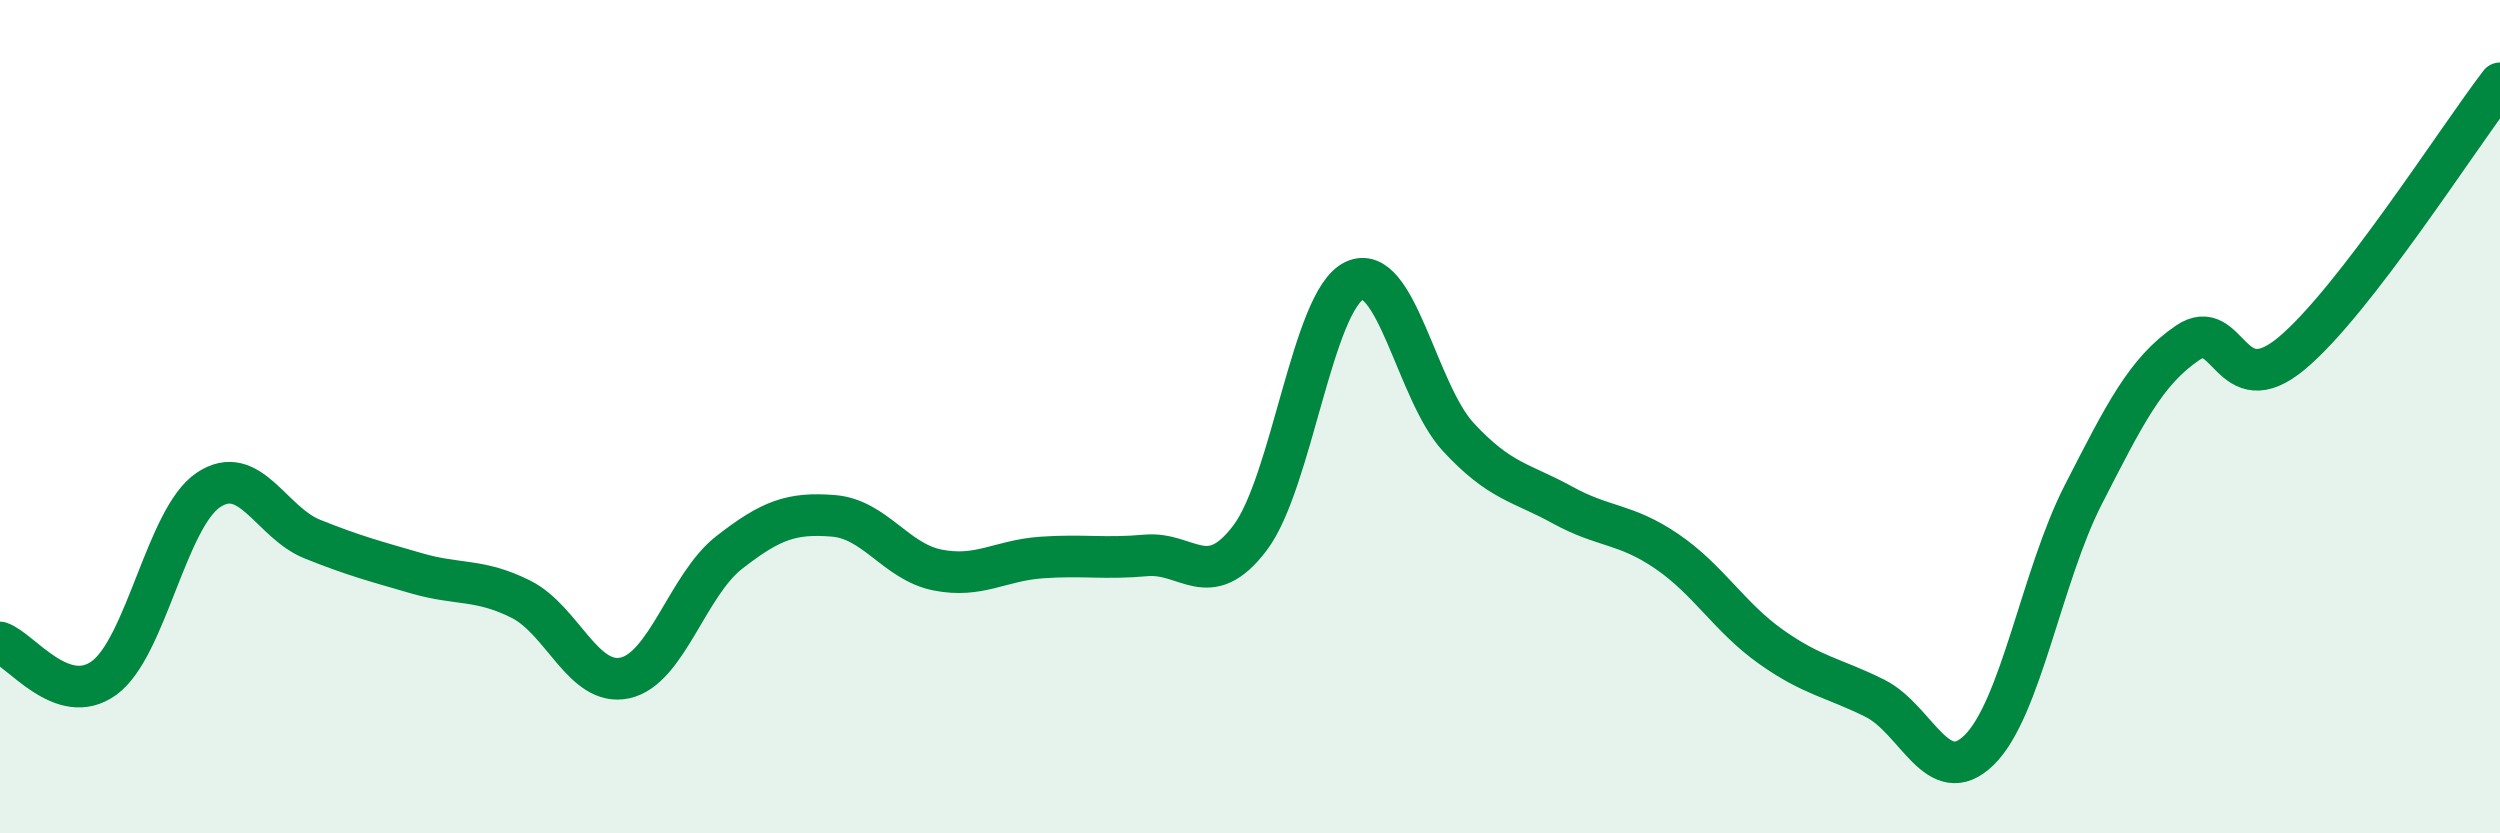 
    <svg width="60" height="20" viewBox="0 0 60 20" xmlns="http://www.w3.org/2000/svg">
      <path
        d="M 0,15.42 C 0.5,15.59 1.5,17 2.5,16.27 C 3.5,15.54 4,12.43 5,11.76 C 6,11.09 6.5,12.54 7.5,12.94 C 8.5,13.34 9,13.47 10,13.76 C 11,14.05 11.5,13.88 12.5,14.38 C 13.5,14.88 14,16.49 15,16.27 C 16,16.05 16.5,14.04 17.5,13.26 C 18.5,12.48 19,12.3 20,12.38 C 21,12.46 21.5,13.48 22.5,13.68 C 23.5,13.88 24,13.45 25,13.38 C 26,13.31 26.5,13.42 27.5,13.33 C 28.5,13.24 29,14.23 30,12.91 C 31,11.59 31.5,7.22 32.5,6.74 C 33.5,6.26 34,9.41 35,10.49 C 36,11.57 36.5,11.57 37.5,12.12 C 38.5,12.67 39,12.55 40,13.23 C 41,13.91 41.5,14.81 42.5,15.52 C 43.5,16.23 44,16.26 45,16.76 C 46,17.26 46.5,18.98 47.5,18 C 48.5,17.02 49,13.82 50,11.87 C 51,9.92 51.5,8.91 52.5,8.23 C 53.5,7.55 53.5,9.73 55,8.48 C 56.5,7.23 59,3.3 60,2L60 20L0 20Z"
        fill="#008740"
        opacity="0.1"
        stroke-linecap="round"
        stroke-linejoin="round"
      />
      <path
        d="M 0,15.42 C 0.5,15.59 1.5,17 2.5,16.27 C 3.5,15.54 4,12.43 5,11.76 C 6,11.09 6.5,12.54 7.5,12.94 C 8.5,13.34 9,13.47 10,13.76 C 11,14.05 11.5,13.88 12.5,14.38 C 13.5,14.88 14,16.49 15,16.27 C 16,16.05 16.5,14.04 17.5,13.26 C 18.5,12.48 19,12.3 20,12.38 C 21,12.46 21.5,13.48 22.5,13.68 C 23.5,13.88 24,13.45 25,13.38 C 26,13.31 26.5,13.42 27.5,13.33 C 28.5,13.24 29,14.23 30,12.91 C 31,11.59 31.5,7.22 32.5,6.74 C 33.5,6.26 34,9.41 35,10.49 C 36,11.57 36.5,11.57 37.5,12.12 C 38.5,12.67 39,12.55 40,13.23 C 41,13.91 41.5,14.81 42.5,15.52 C 43.5,16.23 44,16.26 45,16.76 C 46,17.26 46.5,18.98 47.5,18 C 48.5,17.02 49,13.82 50,11.87 C 51,9.92 51.5,8.91 52.5,8.23 C 53.5,7.55 53.5,9.73 55,8.48 C 56.5,7.23 59,3.3 60,2"
        stroke="#008740"
        stroke-width="1"
        fill="none"
        stroke-linecap="round"
        stroke-linejoin="round"
      />
    </svg>
  